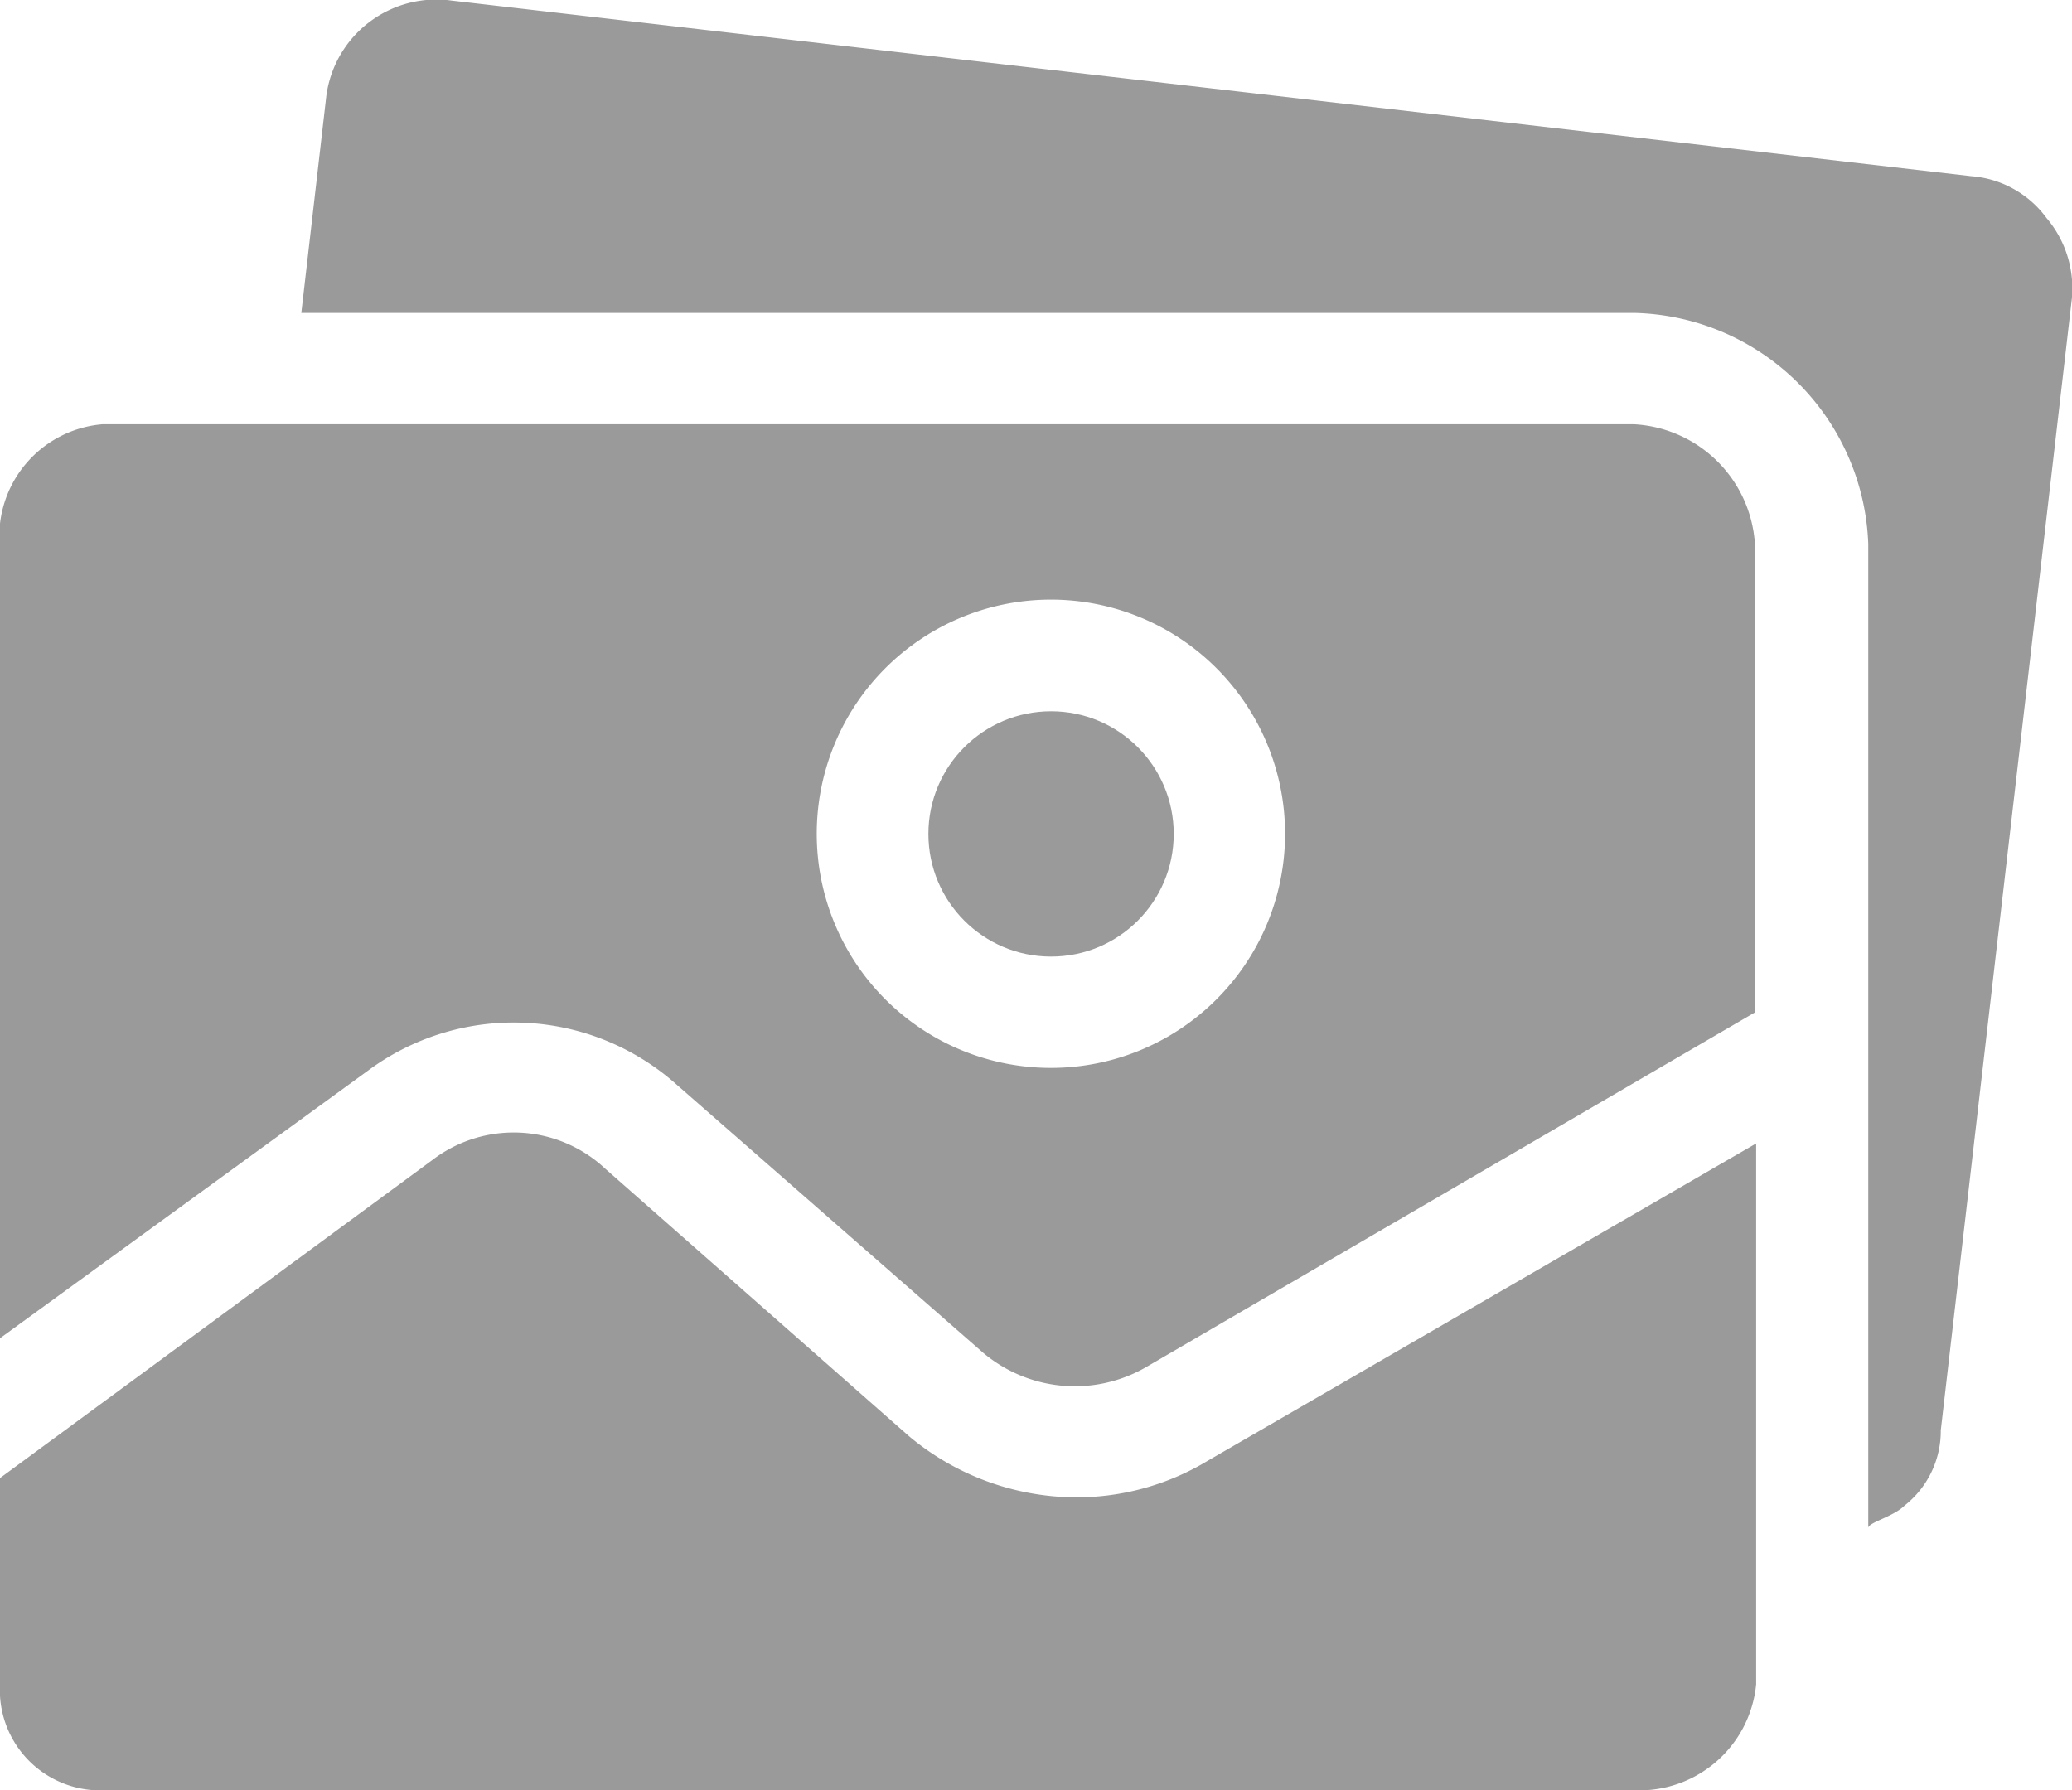 <svg xmlns="http://www.w3.org/2000/svg" width="13.547" height="11.705" viewBox="0 0 13.547 11.705"><g transform="translate(0 -26.403)"><g transform="translate(0 26.403)"><g transform="translate(0 0)"><path d="M7.018,241.026a1.713,1.713,0,0,1-1.075-.4l-1.987-1.75a.875.875,0,0,0-1.13-.055L0,240.9v1.349a.656.656,0,0,0,.618.692H10.682a.767.767,0,0,0,.8-.693v-3.536l-3.591,2.078A1.659,1.659,0,0,1,7.018,241.026Z" transform="translate(0 -231.235)" fill="#9a9a9a"/><circle cx="0.802" cy="0.802" r="0.802" transform="translate(6.07 4.651)" fill="#9a9a9a"/><path d="M67.865,27.828a.674.674,0,0,0-.492-.273l-9.934-1.148a.726.726,0,0,0-.82.62l-.164,1.422h8.712A1.568,1.568,0,0,1,66.7,29.96v6.434c0-.036.164-.073.237-.146a.62.62,0,0,0,.237-.492l.857-7.4A.711.711,0,0,0,67.865,27.828Z" transform="translate(-54.485 -26.403)" fill="#9a9a9a"/><path d="M10.711,105.9H.7a.736.736,0,0,0-.674.784v5.195l2.406-1.75a1.6,1.6,0,0,1,2.023.091l2,1.75a.93.93,0,0,0,1.075.091l3.973-2.315v-3.062A.838.838,0,0,0,10.711,105.9ZM6.9,110.109a1.531,1.531,0,1,1,1.531-1.531A1.531,1.531,0,0,1,6.9,110.109Z" transform="translate(-0.029 -103.126)" fill="#9a9a9a"/></g></g></g></svg>